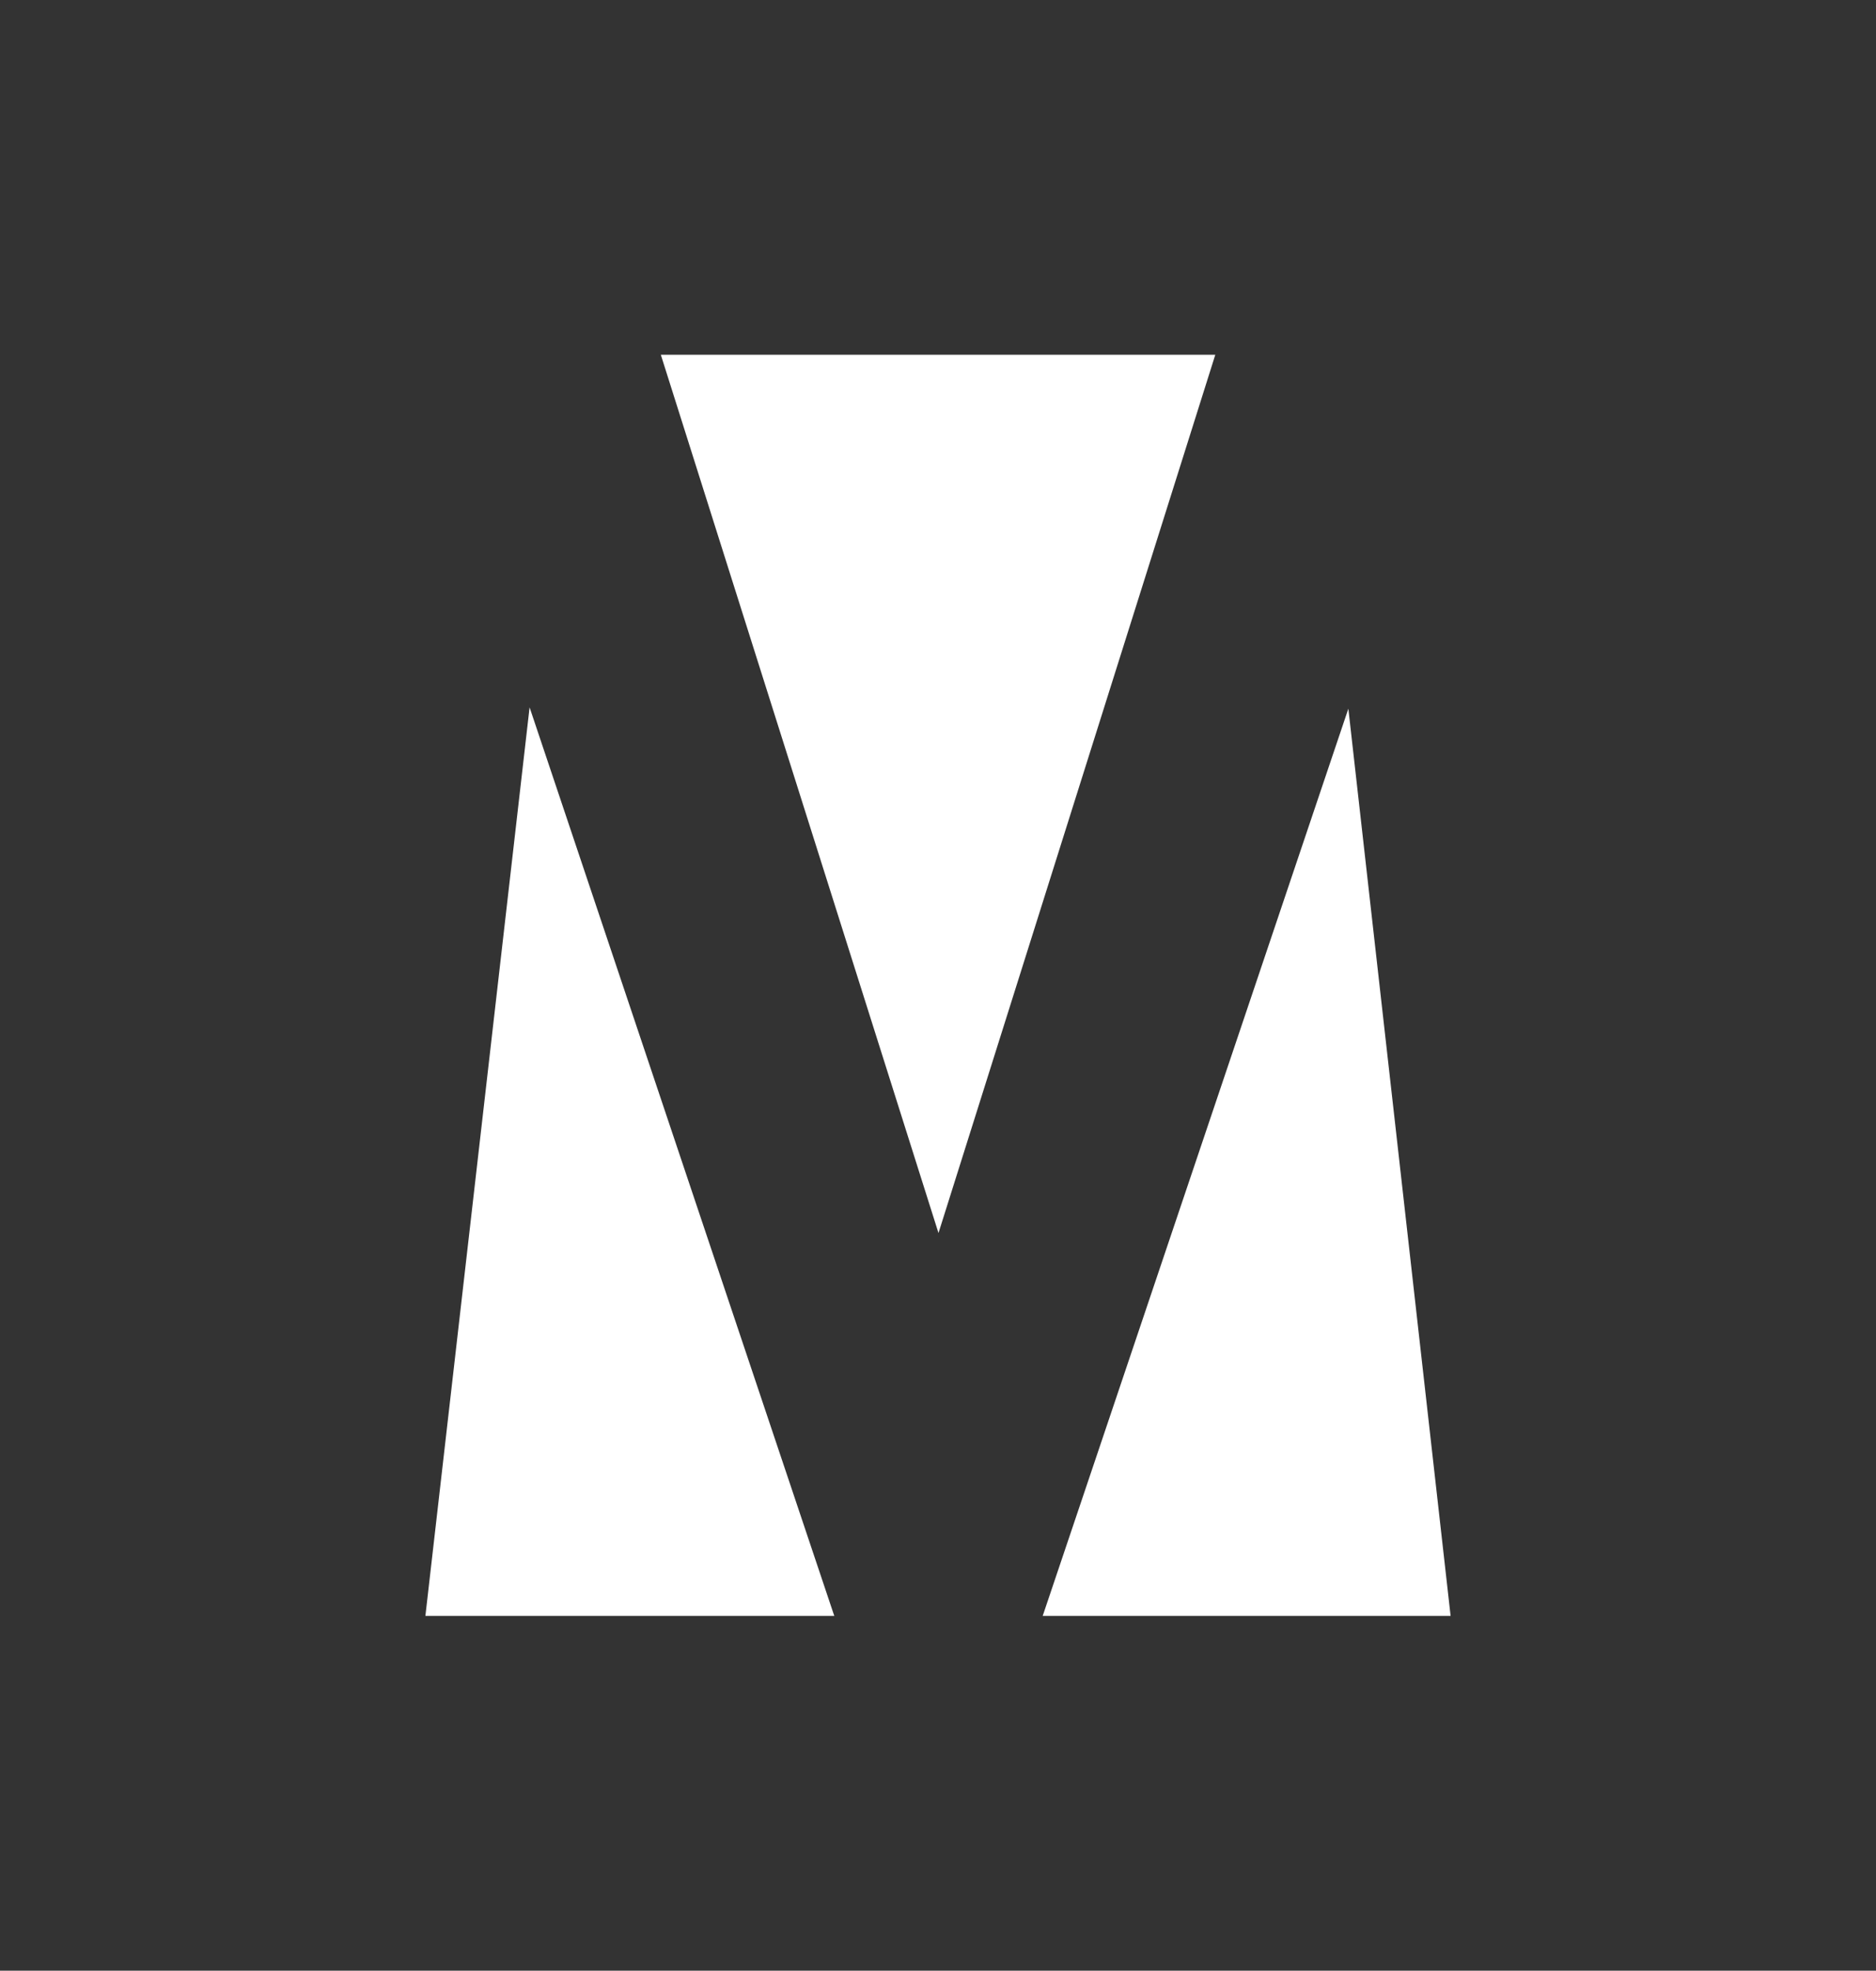 <svg xmlns="http://www.w3.org/2000/svg" viewBox="0 0 154.66 162.37"><rect x="0" y="0" width="154.66" height="162.37" fill="#333333" stroke="none"/><defs><style>.cls-1{fill:#fff;}</style></defs><g id="Layer_2" data-name="Layer 2"><polygon class="cls-1" points="100.19 29.23 54.48 29.23 77.37 101.59 100.19 29.23"/><polygon class="cls-1" points="85.96 133.14 119.59 133.14 111.16 58.39 85.96 133.14"/><polygon class="cls-1" points="35.07 133.14 68.78 133.14 43.66 58.28 35.07 133.14"/></g></svg>